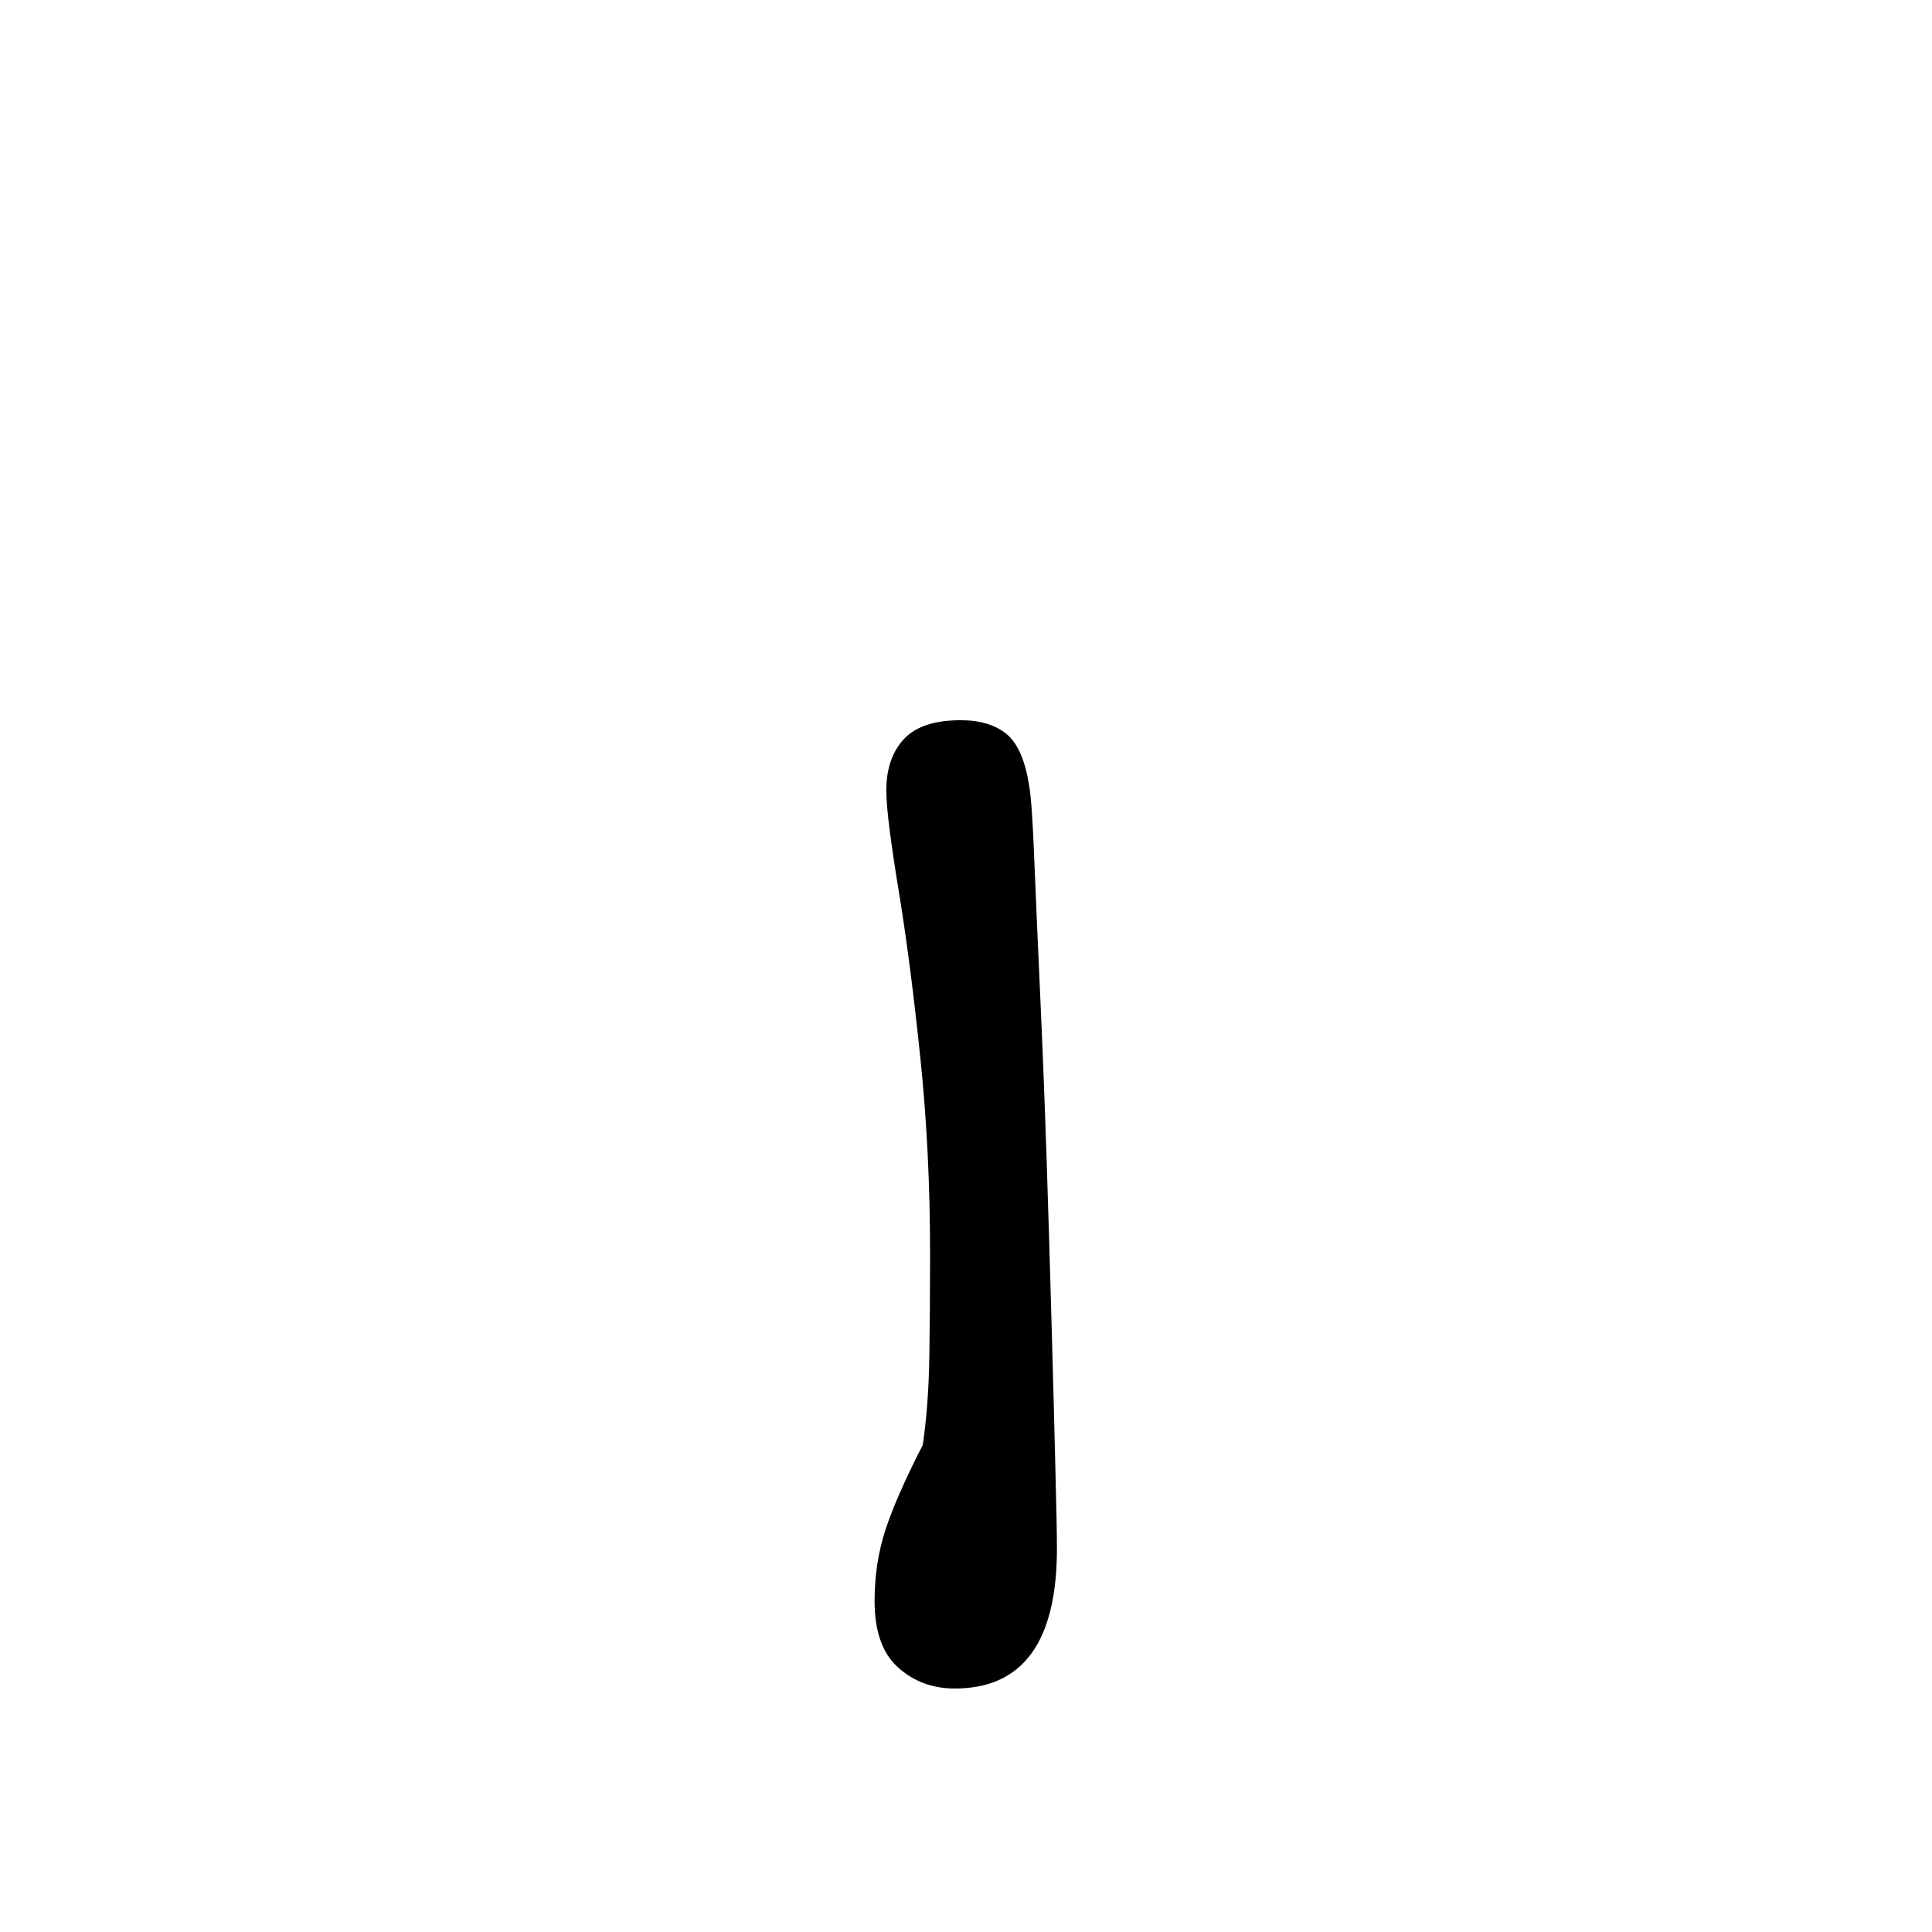 <?xml version="1.0" encoding="UTF-8"?>
<svg xmlns="http://www.w3.org/2000/svg" xmlns:xlink="http://www.w3.org/1999/xlink" width="198pt" height="198pt" viewBox="0 0 198 198" version="1.1">
<defs>
<g>
<symbol overflow="visible" id="glyph0-0">
<path style="stroke:none;" d=""/>
</symbol>
<symbol overflow="visible" id="glyph0-1">
<path style="stroke:none;" d="M 23.156 40.797 C 20.863 40.797 18.922 40.07 17.328 38.625 C 15.734 37.188 14.938 34.922 14.938 31.828 C 14.938 29.234 15.312 26.789 16.062 24.5 C 16.812 22.219 18.082 19.332 19.875 15.844 C 20.27 13.156 20.492 10.164 20.547 6.875 C 20.598 3.582 20.625 0.047 20.625 -3.734 C 20.625 -10.711 20.297 -17.363 19.641 -23.688 C 18.992 -30.008 18.273 -35.613 17.484 -40.5 C 17.086 -42.883 16.766 -45.023 16.516 -46.922 C 16.266 -48.816 16.141 -50.258 16.141 -51.25 C 16.141 -53.445 16.734 -55.191 17.922 -56.484 C 19.117 -57.785 21.066 -58.438 23.766 -58.438 C 25.754 -58.438 27.32 -57.961 28.469 -57.016 C 29.613 -56.066 30.383 -54.297 30.781 -51.703 C 30.977 -50.609 31.148 -48.145 31.297 -44.312 C 31.453 -40.477 31.656 -35.816 31.906 -30.328 C 32.156 -24.848 32.379 -19.117 32.578 -13.141 C 32.773 -7.172 32.945 -1.422 33.094 4.109 C 33.25 9.641 33.375 14.395 33.469 18.375 C 33.57 22.363 33.625 25.055 33.625 26.453 C 33.625 36.016 30.133 40.797 23.156 40.797 Z M 23.156 40.797 "/>
</symbol>
</g>
</defs>
<g id="surface196">
<g style="fill:rgb(0%,0%,0%);fill-opacity:1;">
  <use xlink:href="#glyph0-1" x="74.694" y="132.249"/>
</g>
</g>
</svg>